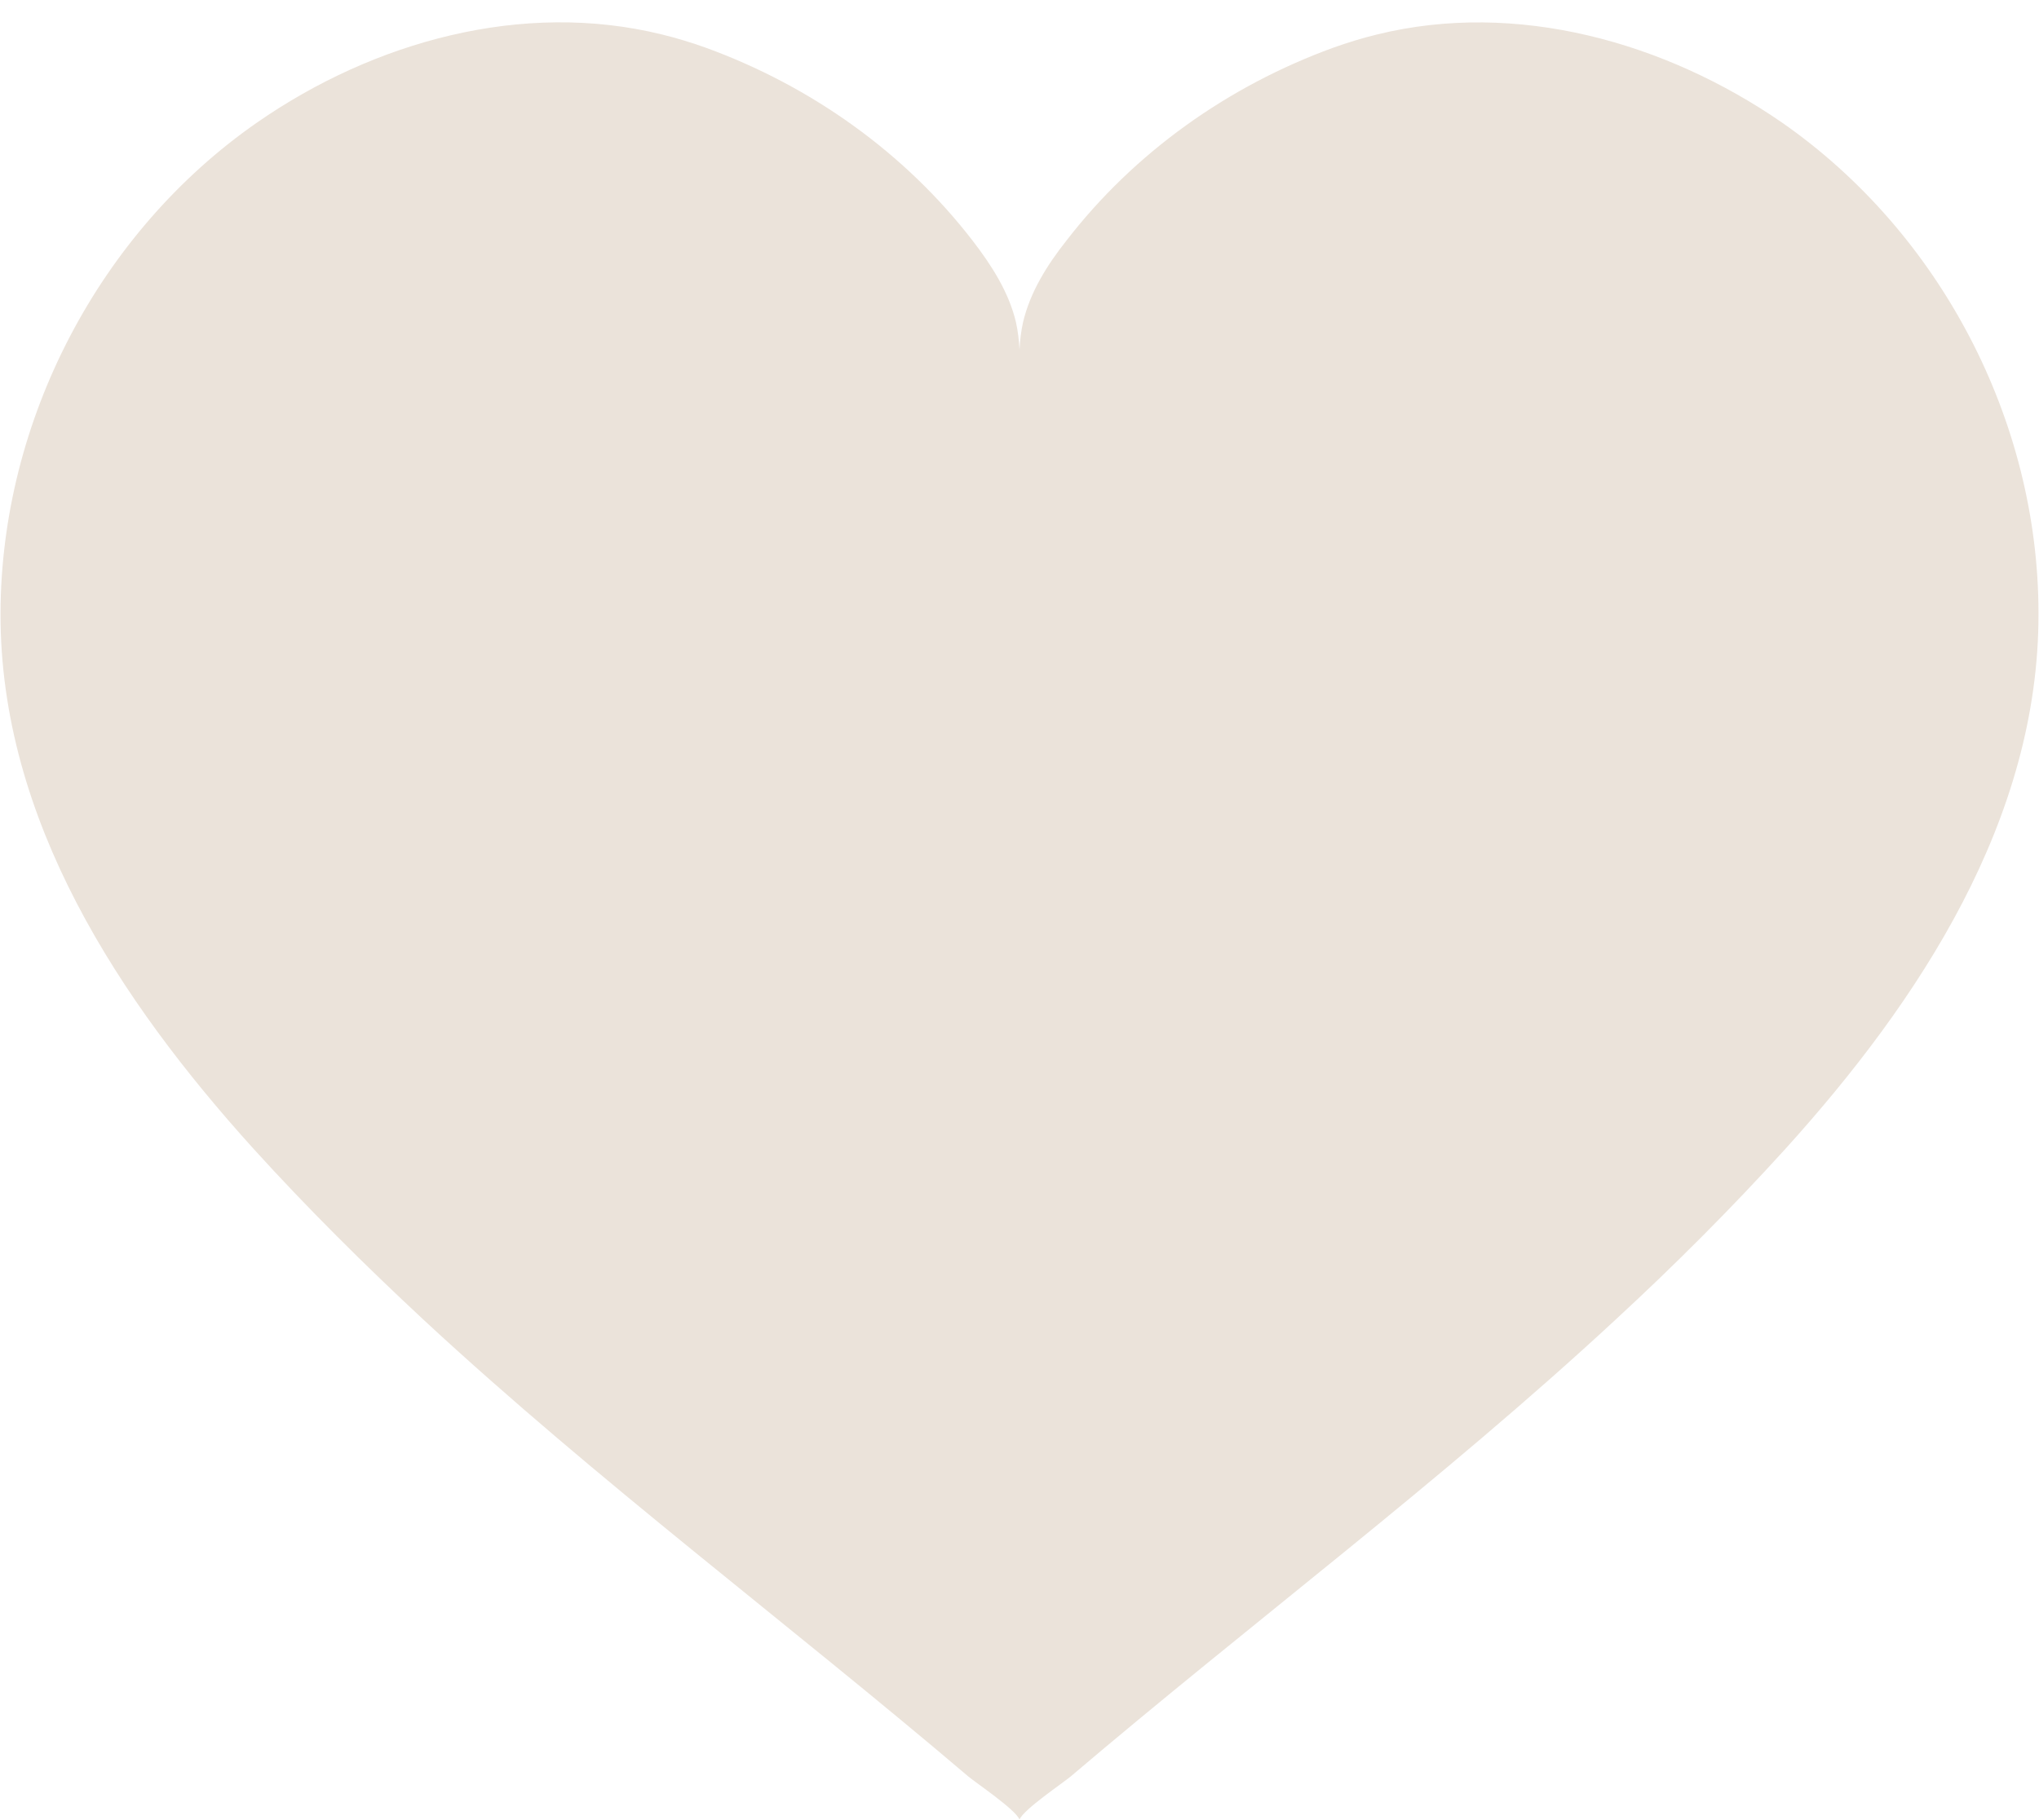 <?xml version="1.0" encoding="UTF-8" standalone="no"?><svg xmlns="http://www.w3.org/2000/svg" xmlns:xlink="http://www.w3.org/1999/xlink" fill="#ebe3da" height="358.2" preserveAspectRatio="xMidYMid meet" version="1" viewBox="49.4 68.7 401.2 358.2" width="401.2" zoomAndPan="magnify"><g><g id="change1_1"><path d="M450.5,189.4c0.1,40.6-23.5,76.3-49.7,105.3c-10.7,11.8-21.9,23-33.6,33.8c-34.2,31.7-71.6,59.6-107.1,89.8 c-1.4,1.2-9.3,6.5-10.1,8.5c0,0,0,0.1,0,0.1c0,0,0-0.1,0-0.1c-0.8-2-8.7-7.3-10.1-8.5c-35.5-30.2-72.9-58.1-107.1-89.8 c-11.6-10.8-22.9-22-33.6-33.8c-26.2-29-49.8-64.6-49.7-105.3c0.1-37.9,19.4-75,50.5-96.6c22.9-15.9,52.2-24.1,79.7-17.3 c2.9,0.7,5.8,1.6,8.6,2.6c20.6,7.5,39.1,20.6,52.5,38c3.7,4.8,7.1,10.1,8.5,16c0.4,1.8,0.6,3.6,0.7,5.4c0.1-1.8,0.3-3.6,0.7-5.4 c1.4-5.9,4.7-11.2,8.5-16c13.4-17.4,31.9-30.5,52.5-38c2.8-1,5.7-1.9,8.6-2.6c27.5-6.8,56.8,1.5,79.7,17.3 C431.2,114.5,450.5,151.5,450.5,189.4z"/></g></g></svg>